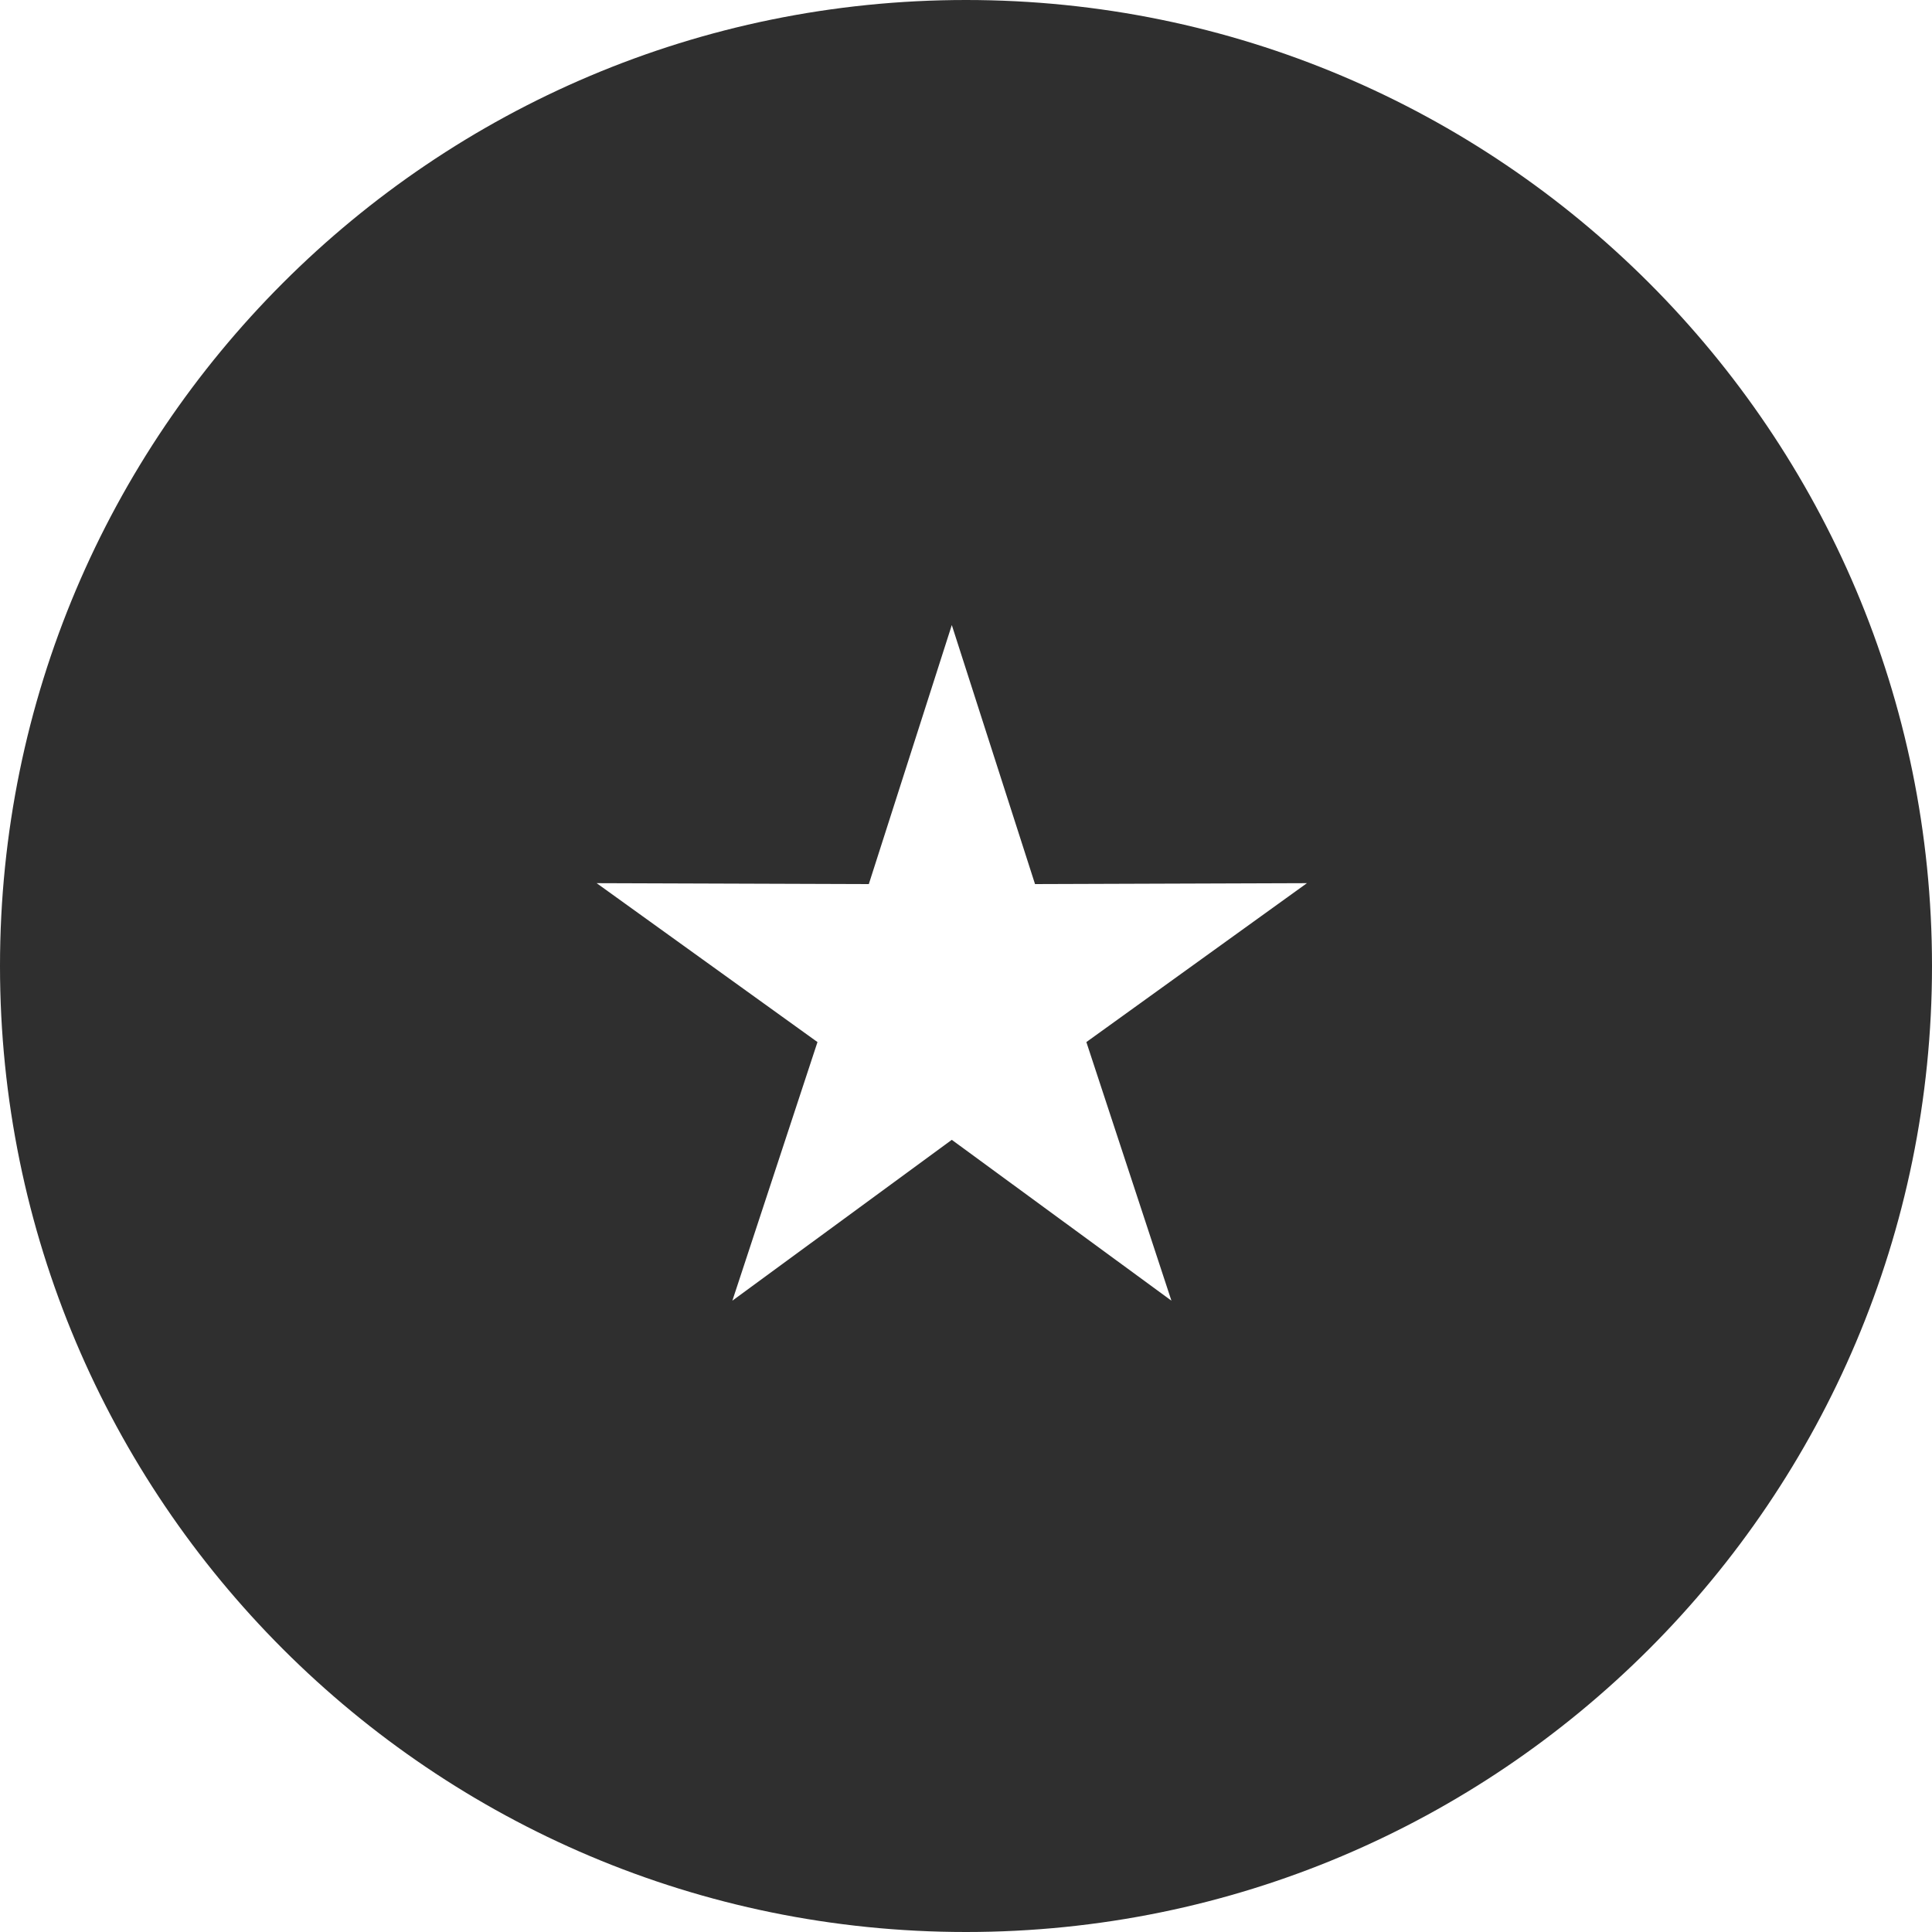 <?xml version="1.0" encoding="UTF-8"?> <svg xmlns="http://www.w3.org/2000/svg" width="40" height="40" viewBox="0 0 40 40" fill="none"> <path fill-rule="evenodd" clip-rule="evenodd" d="M20 40C31.046 40 40 31.046 40 20C40 8.954 31.046 0 20 0C8.954 0 0 8.954 0 20C0 31.046 8.954 40 20 40ZM21.429 18.304L19.706 12.941L17.988 18.304L12.353 18.285L16.925 21.575L15.163 26.929L19.706 23.599L24.253 26.929L22.492 21.575L27.059 18.285L21.429 18.304Z" fill="#2F2F2F"></path> </svg> 
